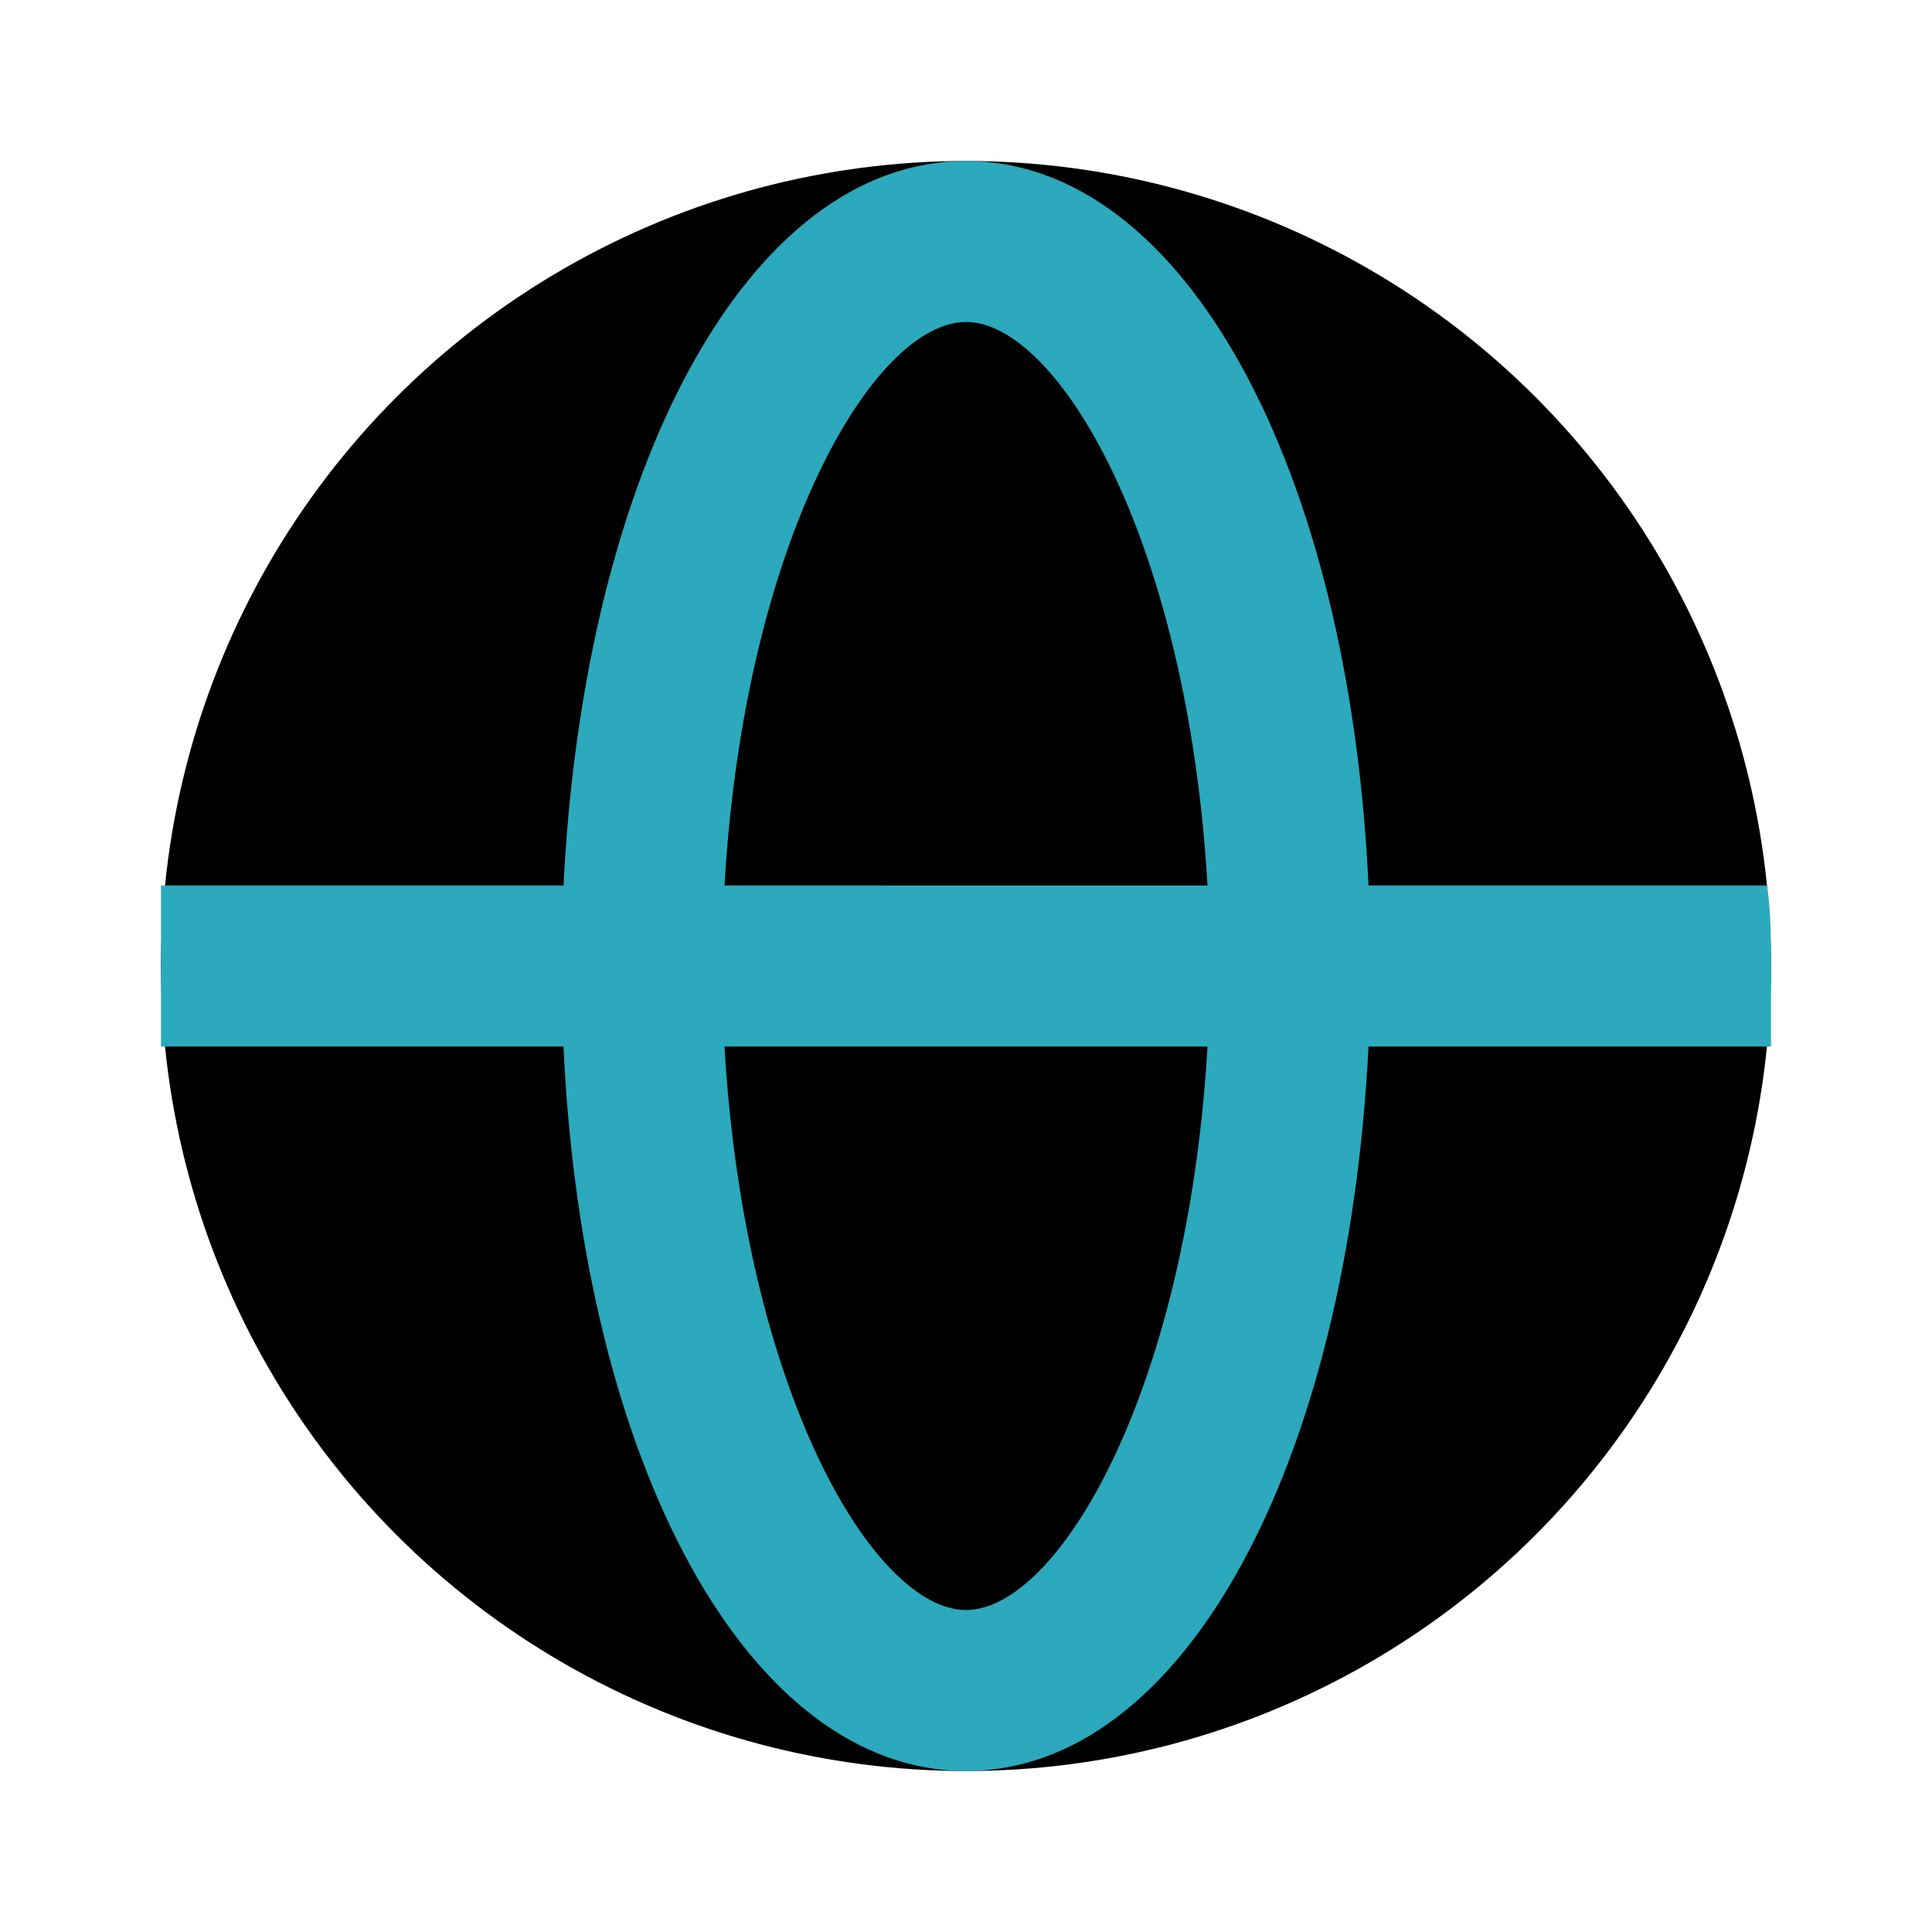 <?xml version="1.0" encoding="utf-8"?>
<svg fill="#000000" width="800px" height="800px" viewBox="0 0 24 24" id="browser" data-name="Flat Color" xmlns="http://www.w3.org/2000/svg" class="icon flat-color"><circle id="primary" cx="12" cy="12" r="10" style="fill: rgb(0, 0, 0);"></circle><path id="secondary" d="M22,12c0-.34,0-.67-.05-1H17c-.24-5.2-2.3-9-5-9S7.26,5.8,7,11h-5c0,.33,0,.66,0,1s0,.67,0,1H7c.24,5.2,2.3,9,5,9s4.74-3.8,5-9h5C22,12.67,22,12.34,22,12ZM12,4c1.14,0,2.75,2.7,3,7H9C9.25,6.7,10.86,4,12,4Zm0,16c-1.14,0-2.75-2.7-3-7H15C14.75,17.3,13.14,20,12,20Z" style="fill: rgb(44, 169, 188);"></path></svg>